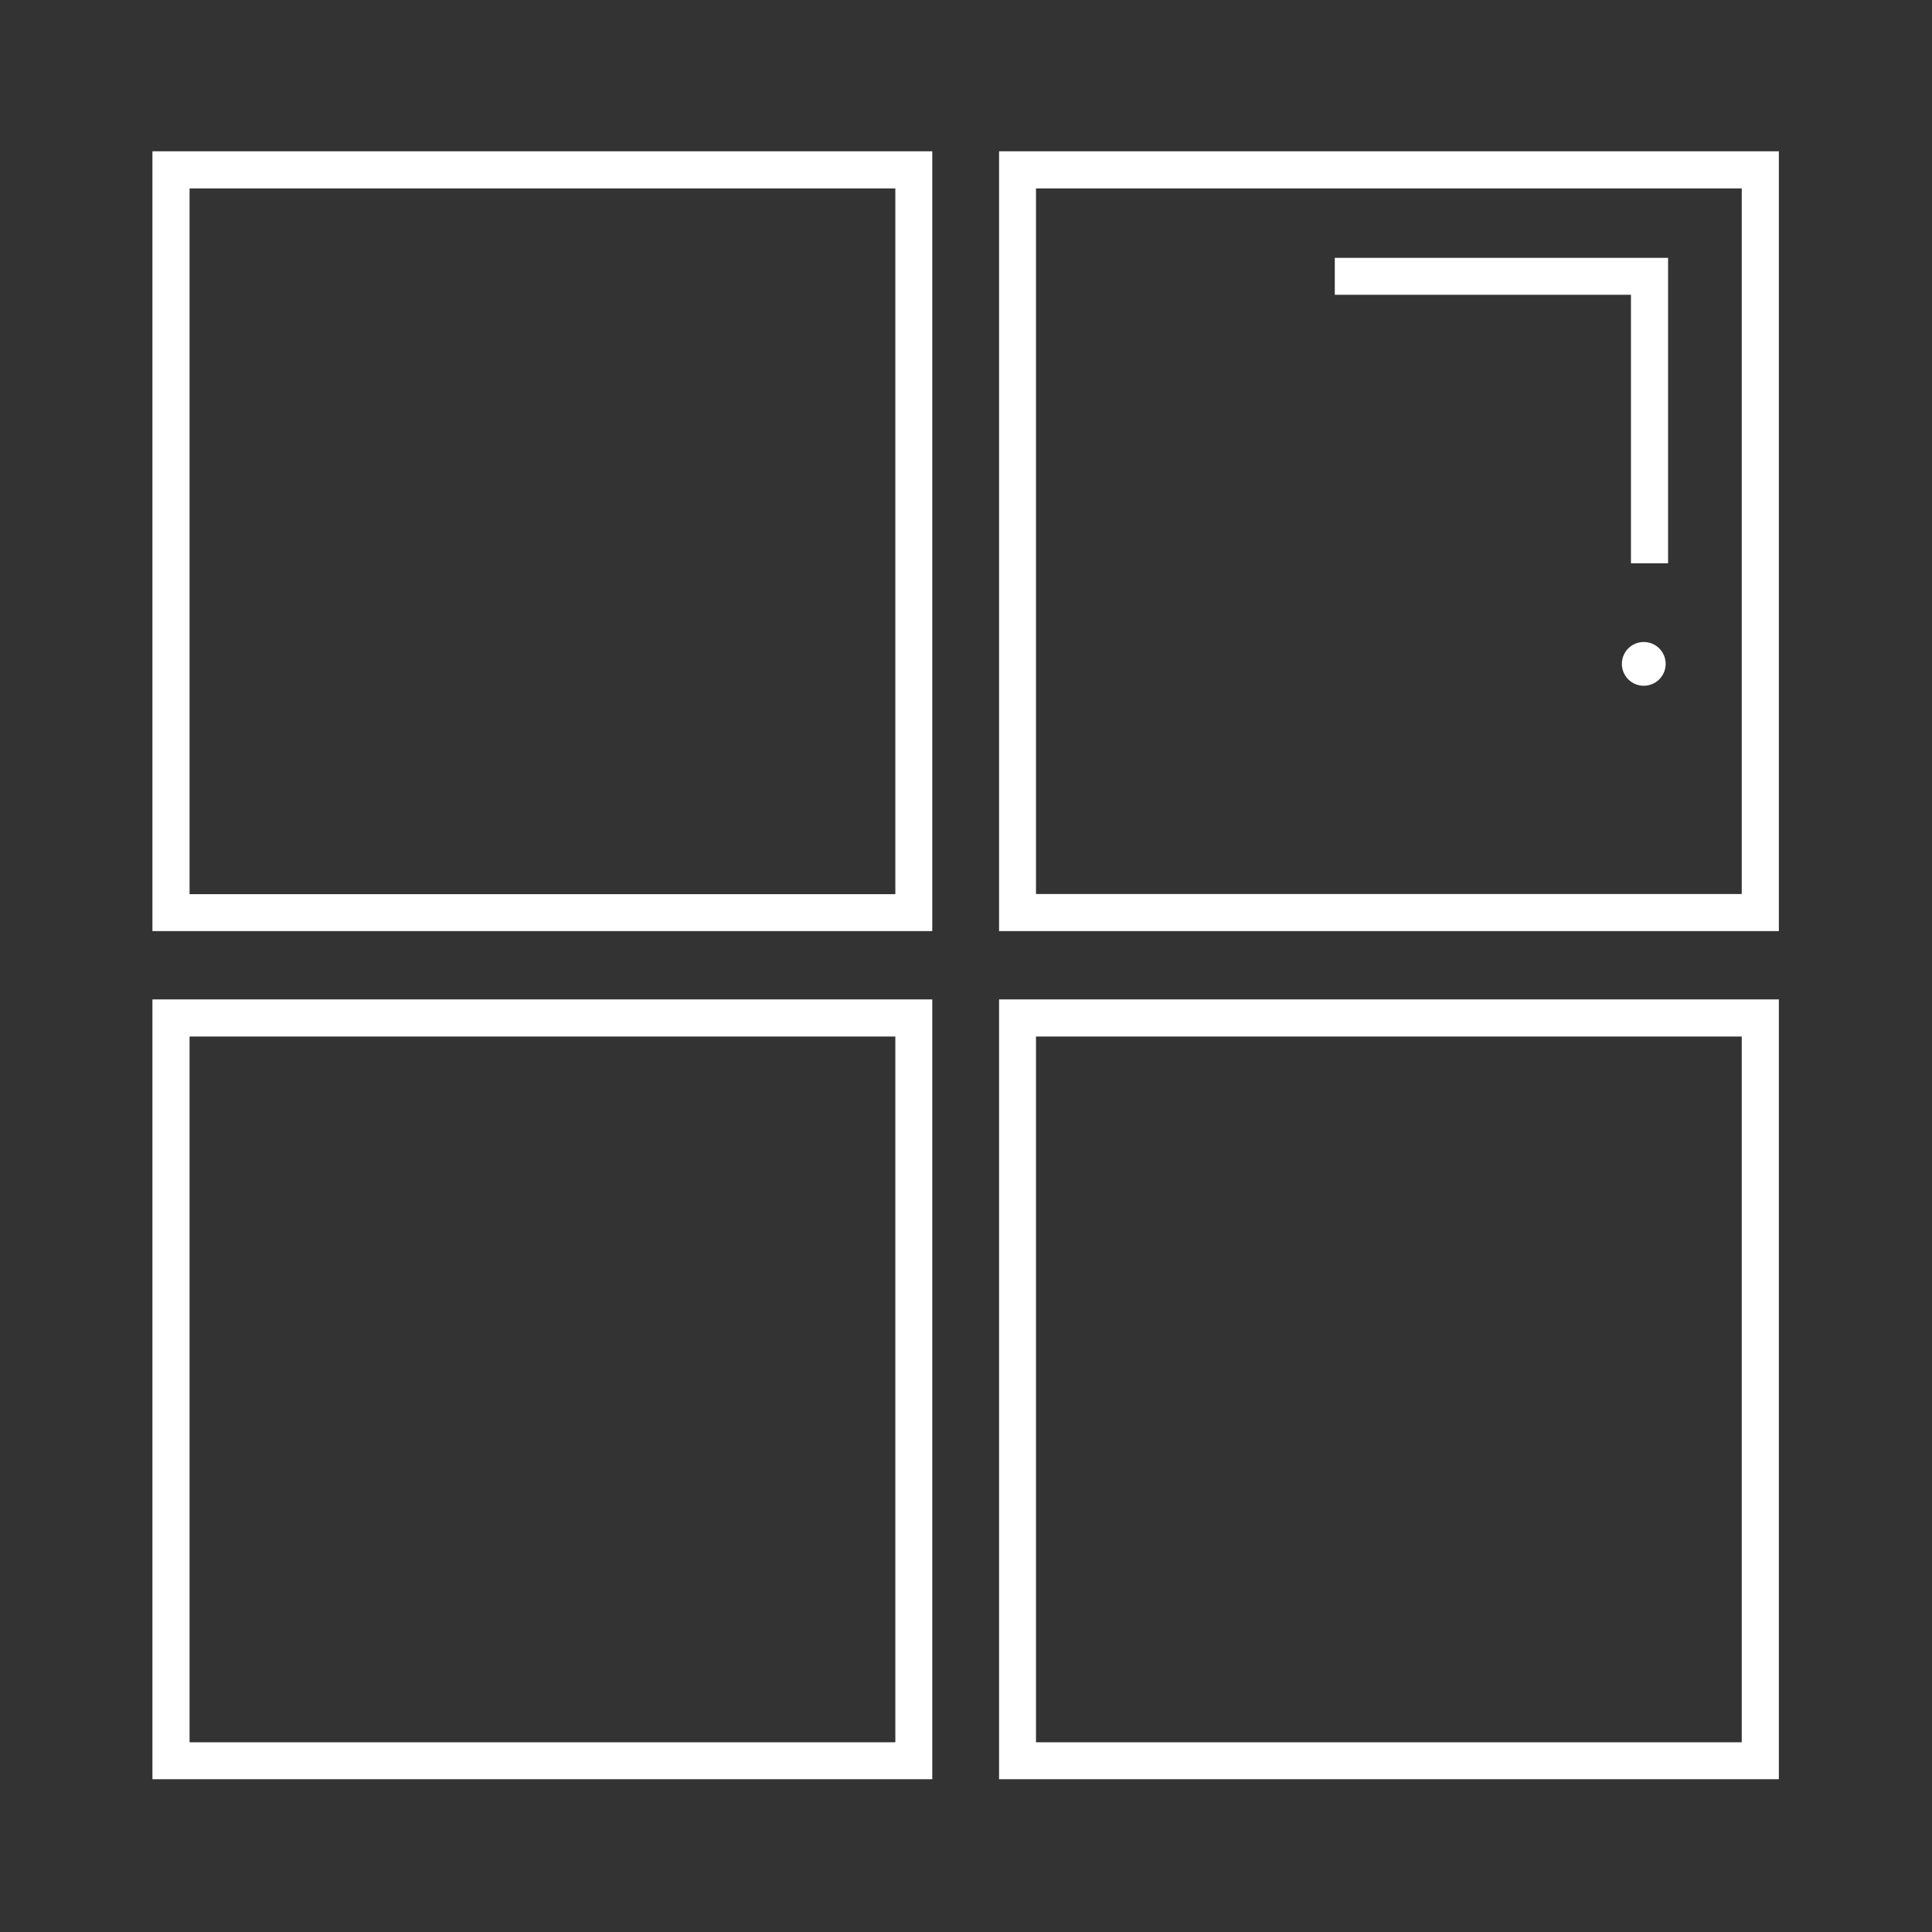 <svg width="61" height="61" viewBox="0 0 61 61" fill="none" xmlns="http://www.w3.org/2000/svg">
<rect x="0" y="0" width="61" height="61" fill="#333333" stroke="none"/>
<g clip-path="url(#clip0_721_6836)">
<path d="M4.813 29.398H29.435V4.777H4.813V29.398ZM5.985 5.949H28.269V28.232H5.985V5.949ZM4.813 56.176H29.435V31.555H4.813V56.176ZM5.985 32.727H28.269V55.01H5.985V32.727ZM31.544 56.176H56.165V31.555H31.544V56.176ZM32.71 32.727H54.993V55.01H32.71V32.727ZM31.544 4.777V29.398H56.165V4.777H31.544ZM54.993 28.227H32.71V5.949H54.993V28.227Z" fill="white"/>
<path d="M51.495 17.785H52.667V8.141H42.144V9.307H51.495V17.785Z" fill="white"/>
<path d="M51.208 20.961C51.208 21.144 51.281 21.32 51.41 21.45C51.54 21.579 51.716 21.652 51.899 21.652C52.083 21.652 52.259 21.579 52.388 21.45C52.518 21.32 52.591 21.144 52.591 20.961C52.591 20.778 52.518 20.602 52.388 20.472C52.259 20.342 52.083 20.27 51.899 20.27C51.716 20.27 51.54 20.342 51.41 20.472C51.281 20.602 51.208 20.778 51.208 20.961Z" fill="white"/>
</g>
<defs>
<clipPath id="clip0_721_6836">
<rect width="60" height="60" fill="white" transform="translate(0.572 0.844)"/>
</clipPath>
</defs>
</svg>
